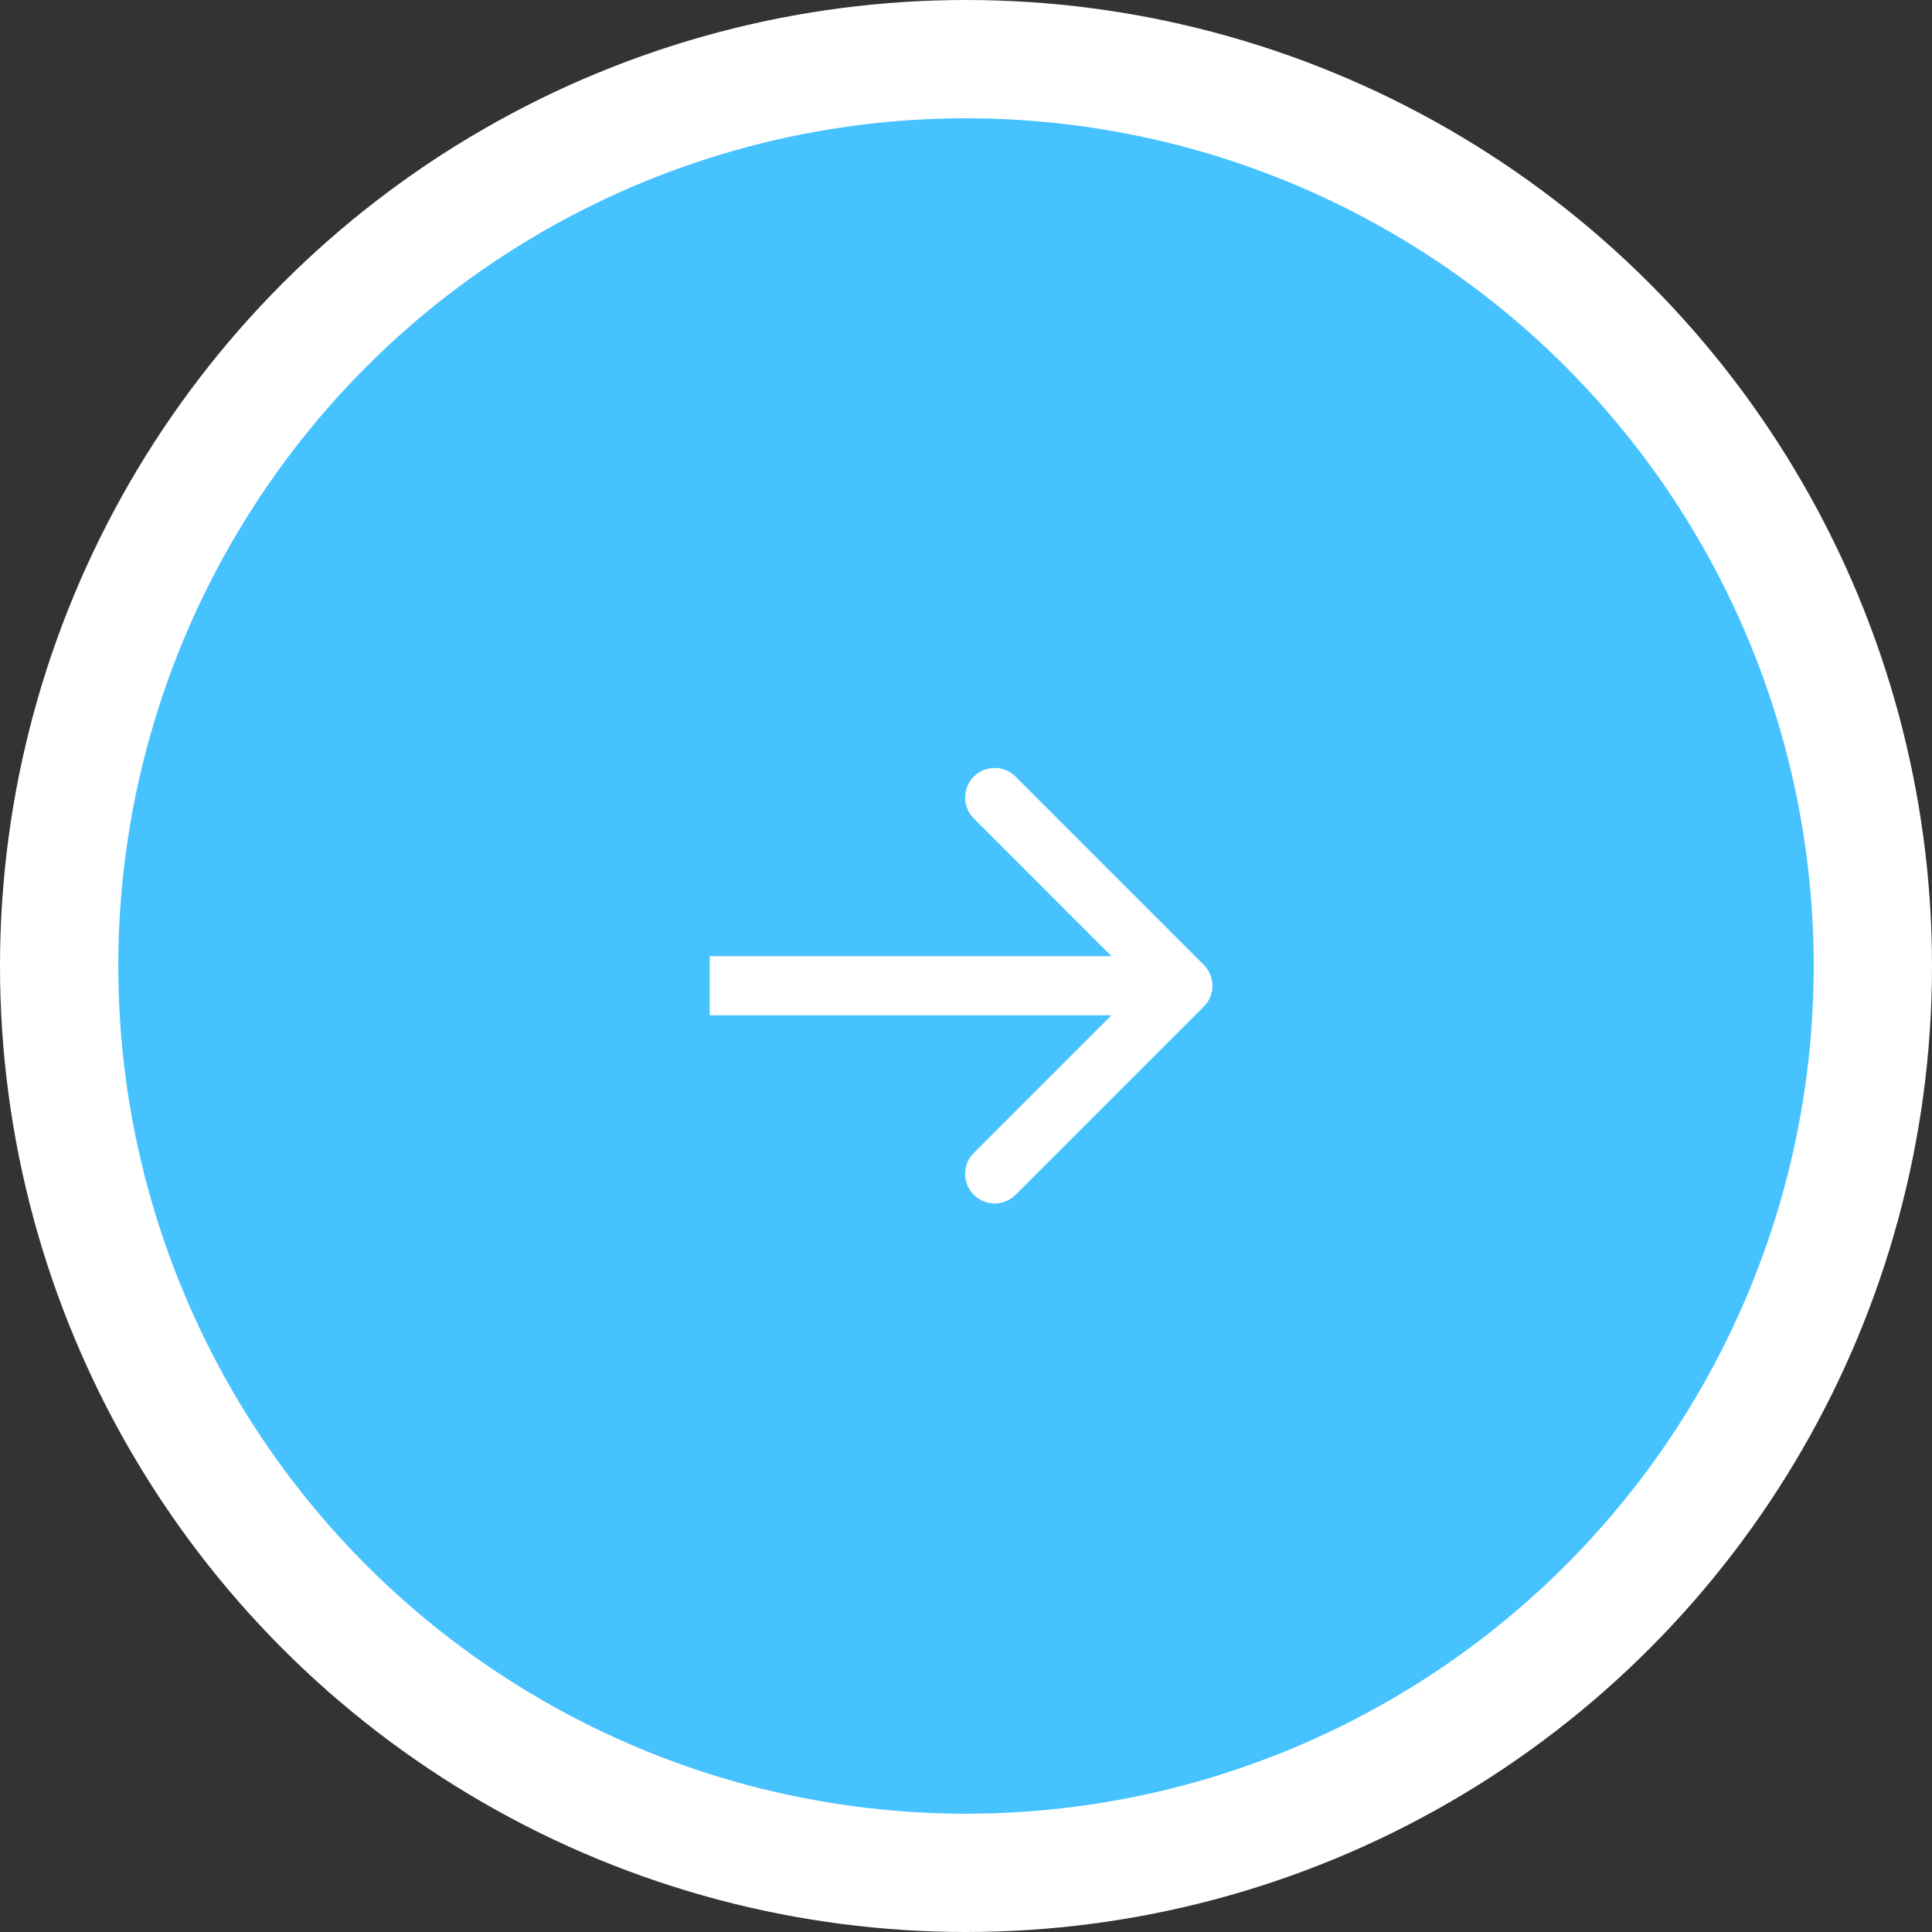 <svg width="49" height="49" viewBox="0 0 49 49" fill="none" xmlns="http://www.w3.org/2000/svg">
<rect x="0" y="0" width="49" height="49" fill="#333333" stroke="none"/>
<circle cx="24.5" cy="24.5" r="23" fill="#46C2FF" stroke="white" stroke-width="3"/>
<path d="M30.53 25.53C30.823 25.237 30.823 24.763 30.53 24.47L25.757 19.697C25.465 19.404 24.99 19.404 24.697 19.697C24.404 19.99 24.404 20.465 24.697 20.757L28.939 25L24.697 29.243C24.404 29.535 24.404 30.01 24.697 30.303C24.99 30.596 25.465 30.596 25.757 30.303L30.53 25.53ZM18 25V25.75L30 25.75V25V24.25L18 24.25V25Z" fill="white"/>
</svg>
